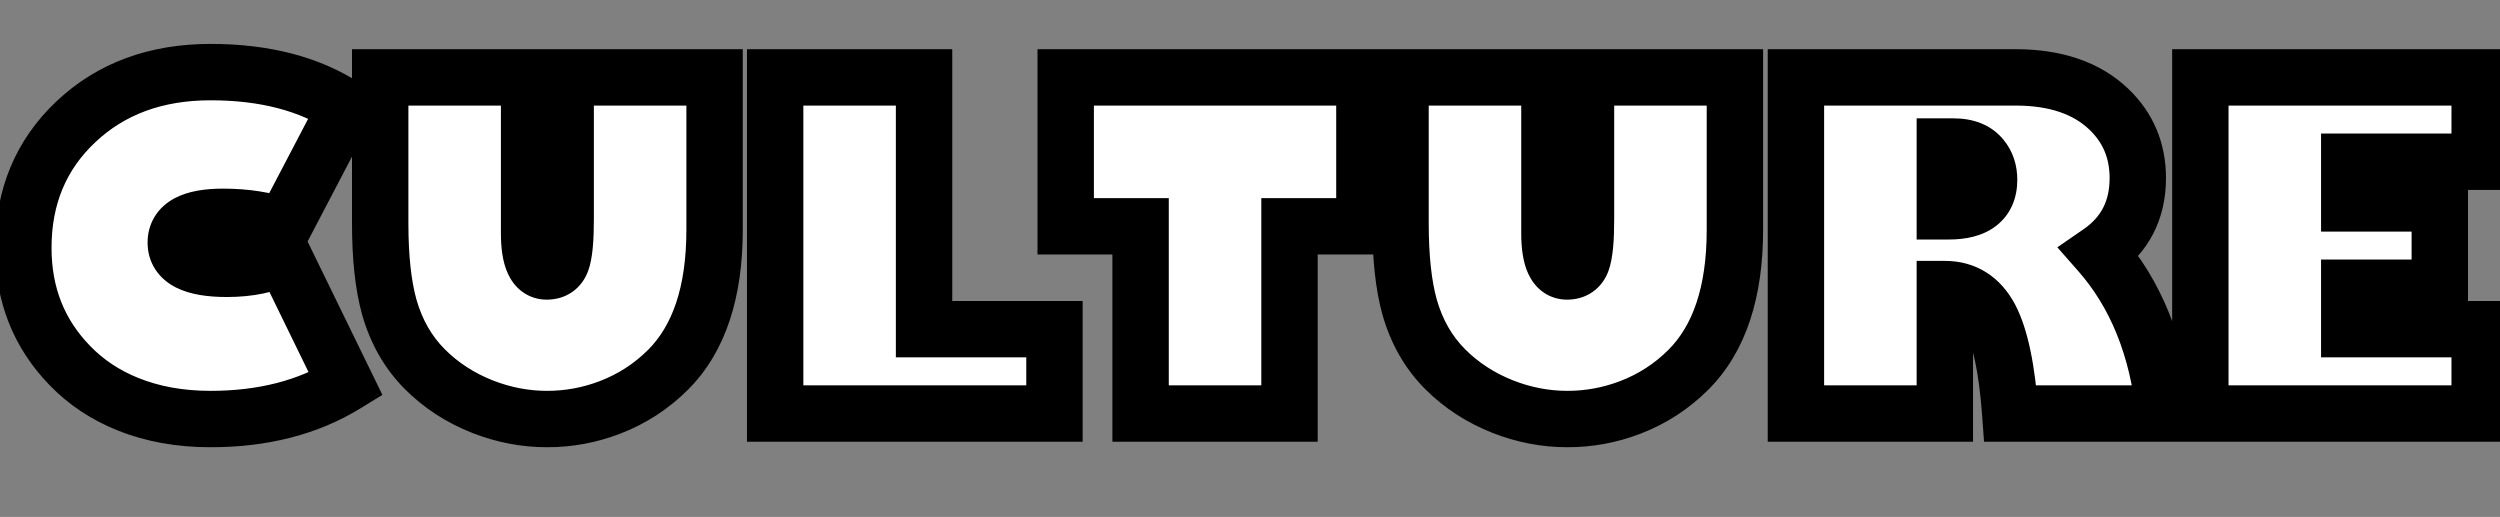 <svg width="266" height="55" viewBox="0 0 266 55" fill="none" xmlns="http://www.w3.org/2000/svg">
<rect x="0" y="0" width="266" height="55" fill="#808080" stroke="none"/>
<mask id="path-1-outside-1_2002_13" maskUnits="userSpaceOnUse" x="-1" y="4" width="268" height="44" fill="black">
<rect fill="white" x="-1" y="4" width="268" height="44"/>
<path d="M30.188 24.078C28.266 23.406 26.117 23.07 23.742 23.07C20.383 23.07 18.703 23.984 18.703 25.812C18.703 27.672 20.516 28.602 24.141 28.602C26.5 28.602 28.516 28.18 30.188 27.336L36.797 40.883C32.781 43.352 27.984 44.586 22.406 44.586C19.172 44.586 16.25 44.062 13.641 43.016C11.219 42.047 9.148 40.672 7.43 38.891C4.133 35.5 2.484 31.328 2.484 26.375C2.484 20.938 4.352 16.461 8.086 12.945C11.82 9.43 16.594 7.672 22.406 7.672C28.188 7.672 32.984 8.93 36.797 11.445L30.188 24.078ZM76.031 24.453C76.031 31.078 74.383 36.039 71.086 39.336C69.305 41.117 67.227 42.461 64.852 43.367C62.711 44.18 60.5 44.586 58.219 44.586C55.875 44.586 53.586 44.148 51.352 43.273C48.977 42.336 46.93 41.008 45.211 39.289C43.43 37.508 42.164 35.297 41.414 32.656C40.773 30.344 40.453 27.375 40.453 23.75V8.234H56.297V24.805C56.297 27.523 56.922 28.883 58.172 28.883C58.969 28.883 59.5 28.516 59.766 27.781C60.047 27.016 60.188 25.523 60.188 23.305V8.234H76.031V24.453ZM82.477 8.234H98.32V35.023H112.195V44H82.477V8.234ZM113.391 8.234H145.172V24.078H137.203V44H121.359V24.078H113.391V8.234ZM184.594 24.453C184.594 31.078 182.945 36.039 179.648 39.336C177.867 41.117 175.789 42.461 173.414 43.367C171.273 44.18 169.062 44.586 166.781 44.586C164.438 44.586 162.148 44.148 159.914 43.273C157.539 42.336 155.492 41.008 153.773 39.289C151.992 37.508 150.727 35.297 149.977 32.656C149.336 30.344 149.016 27.375 149.016 23.75V8.234H164.859V24.805C164.859 27.523 165.484 28.883 166.734 28.883C167.531 28.883 168.062 28.516 168.328 27.781C168.609 27.016 168.75 25.523 168.75 23.305V8.234H184.594V24.453ZM214.453 8.234C218.688 8.234 221.984 9.352 224.344 11.586C226.422 13.555 227.461 16.008 227.461 18.945C227.461 22.352 226.102 24.992 223.383 26.867C227.258 31.273 229.562 36.984 230.297 44H213.891C213.547 39.266 212.836 35.867 211.758 33.805C210.68 31.773 209.07 30.758 206.93 30.758V44H191.086V8.234H214.453ZM206.93 22.484H207.352C210.211 22.484 211.641 21.367 211.641 19.133C211.641 18.195 211.383 17.414 210.867 16.789C210.227 15.992 209.234 15.594 207.891 15.594H206.93V22.484ZM263.836 44H234.117V8.234H263.836V17.211H249.961V21.641H259.594V30.617H249.961V35.023H263.836V44Z"/>
</mask>
<path d="M30.188 24.078C28.266 23.406 26.117 23.07 23.742 23.07C20.383 23.07 18.703 23.984 18.703 25.812C18.703 27.672 20.516 28.602 24.141 28.602C26.5 28.602 28.516 28.18 30.188 27.336L36.797 40.883C32.781 43.352 27.984 44.586 22.406 44.586C19.172 44.586 16.25 44.062 13.641 43.016C11.219 42.047 9.148 40.672 7.43 38.891C4.133 35.5 2.484 31.328 2.484 26.375C2.484 20.938 4.352 16.461 8.086 12.945C11.82 9.43 16.594 7.672 22.406 7.672C28.188 7.672 32.984 8.93 36.797 11.445L30.188 24.078ZM76.031 24.453C76.031 31.078 74.383 36.039 71.086 39.336C69.305 41.117 67.227 42.461 64.852 43.367C62.711 44.18 60.5 44.586 58.219 44.586C55.875 44.586 53.586 44.148 51.352 43.273C48.977 42.336 46.93 41.008 45.211 39.289C43.43 37.508 42.164 35.297 41.414 32.656C40.773 30.344 40.453 27.375 40.453 23.75V8.234H56.297V24.805C56.297 27.523 56.922 28.883 58.172 28.883C58.969 28.883 59.5 28.516 59.766 27.781C60.047 27.016 60.188 25.523 60.188 23.305V8.234H76.031V24.453ZM82.477 8.234H98.32V35.023H112.195V44H82.477V8.234ZM113.391 8.234H145.172V24.078H137.203V44H121.359V24.078H113.391V8.234ZM184.594 24.453C184.594 31.078 182.945 36.039 179.648 39.336C177.867 41.117 175.789 42.461 173.414 43.367C171.273 44.18 169.062 44.586 166.781 44.586C164.438 44.586 162.148 44.148 159.914 43.273C157.539 42.336 155.492 41.008 153.773 39.289C151.992 37.508 150.727 35.297 149.977 32.656C149.336 30.344 149.016 27.375 149.016 23.75V8.234H164.859V24.805C164.859 27.523 165.484 28.883 166.734 28.883C167.531 28.883 168.062 28.516 168.328 27.781C168.609 27.016 168.75 25.523 168.75 23.305V8.234H184.594V24.453ZM214.453 8.234C218.688 8.234 221.984 9.352 224.344 11.586C226.422 13.555 227.461 16.008 227.461 18.945C227.461 22.352 226.102 24.992 223.383 26.867C227.258 31.273 229.562 36.984 230.297 44H213.891C213.547 39.266 212.836 35.867 211.758 33.805C210.68 31.773 209.07 30.758 206.93 30.758V44H191.086V8.234H214.453ZM206.93 22.484H207.352C210.211 22.484 211.641 21.367 211.641 19.133C211.641 18.195 211.383 17.414 210.867 16.789C210.227 15.992 209.234 15.594 207.891 15.594H206.93V22.484ZM263.836 44H234.117V8.234H263.836V17.211H249.961V21.641H259.594V30.617H249.961V35.023H263.836V44Z" fill="white"/>
<path d="M30.188 24.078L29.198 26.91L31.644 27.765L32.846 25.469L30.188 24.078ZM30.188 27.336L32.884 26.02L31.55 23.288L28.836 24.658L30.188 27.336ZM36.797 40.883L38.368 43.438L40.686 42.013L39.493 39.567L36.797 40.883ZM13.641 43.016L14.758 40.231L14.755 40.23L13.641 43.016ZM7.43 38.891L9.589 36.807L9.581 36.799L7.43 38.891ZM36.797 11.445L39.455 12.836L40.712 10.434L38.449 8.941L36.797 11.445ZM31.177 21.246C28.889 20.446 26.399 20.07 23.742 20.07V26.07C25.835 26.07 27.642 26.366 29.198 26.91L31.177 21.246ZM23.742 20.07C21.889 20.07 20.027 20.306 18.529 21.121C17.735 21.553 16.992 22.177 16.46 23.046C15.923 23.922 15.703 24.88 15.703 25.812H21.703C21.703 25.831 21.693 25.989 21.576 26.18C21.464 26.364 21.351 26.416 21.397 26.391C21.459 26.357 21.658 26.269 22.073 26.194C22.482 26.119 23.03 26.07 23.742 26.07V20.07ZM15.703 25.812C15.703 26.787 15.948 27.776 16.527 28.667C17.097 29.544 17.878 30.156 18.693 30.574C20.236 31.365 22.169 31.602 24.141 31.602V25.602C23.354 25.602 22.738 25.55 22.267 25.47C21.79 25.389 21.536 25.289 21.432 25.235C21.34 25.188 21.442 25.219 21.558 25.398C21.685 25.592 21.703 25.768 21.703 25.812H15.703ZM24.141 31.602C26.851 31.602 29.353 31.117 31.539 30.014L28.836 24.658C27.678 25.242 26.149 25.602 24.141 25.602V31.602ZM27.491 28.651L34.101 42.198L39.493 39.567L32.884 26.02L27.491 28.651ZM35.226 38.327C31.763 40.456 27.532 41.586 22.406 41.586V47.586C28.436 47.586 33.799 46.247 38.368 43.438L35.226 38.327ZM22.406 41.586C19.498 41.586 16.963 41.116 14.758 40.231L12.524 45.8C15.537 47.009 18.846 47.586 22.406 47.586V41.586ZM14.755 40.23C12.705 39.41 10.997 38.267 9.589 36.807L5.271 40.974C7.3 43.077 9.732 44.683 12.527 45.801L14.755 40.23ZM9.581 36.799C6.856 33.997 5.484 30.588 5.484 26.375H-0.516C-0.516 32.068 1.41 37.003 5.279 40.982L9.581 36.799ZM5.484 26.375C5.484 21.709 7.05 18.041 10.142 15.13L6.03 10.761C1.654 14.881 -0.516 20.166 -0.516 26.375H5.484ZM10.142 15.13C13.245 12.209 17.248 10.672 22.406 10.672V4.672C15.939 4.672 10.396 6.651 6.03 10.761L10.142 15.13ZM22.406 10.672C27.756 10.672 31.938 11.833 35.145 13.949L38.449 8.941C34.031 6.026 28.619 4.672 22.406 4.672V10.672ZM34.139 10.055L27.529 22.687L32.846 25.469L39.455 12.836L34.139 10.055ZM64.852 43.367L65.916 46.172L65.921 46.17L64.852 43.367ZM51.352 43.273L50.25 46.064L50.258 46.067L51.352 43.273ZM41.414 32.656L38.523 33.457L38.526 33.467L38.528 33.476L41.414 32.656ZM40.453 8.234V5.234H37.453V8.234H40.453ZM56.297 8.234H59.297V5.234H56.297V8.234ZM59.766 27.781L56.95 26.747L56.947 26.754L56.944 26.761L59.766 27.781ZM60.188 8.234V5.234H57.188V8.234H60.188ZM76.031 8.234H79.031V5.234H76.031V8.234ZM73.031 24.453C73.031 30.62 71.498 34.681 68.965 37.215L73.207 41.457C77.268 37.397 79.031 31.536 79.031 24.453H73.031ZM68.965 37.215C67.485 38.694 65.766 39.807 63.782 40.564L65.921 46.17C68.687 45.115 71.124 43.54 73.207 41.457L68.965 37.215ZM63.787 40.562C61.985 41.246 60.135 41.586 58.219 41.586V47.586C60.865 47.586 63.437 47.113 65.916 46.172L63.787 40.562ZM58.219 41.586C56.258 41.586 54.34 41.222 52.446 40.48L50.258 46.067C52.832 47.075 55.492 47.586 58.219 47.586V41.586ZM52.453 40.483C50.441 39.689 48.746 38.581 47.332 37.168L43.09 41.41C45.114 43.434 47.513 44.983 50.25 46.064L52.453 40.483ZM47.332 37.168C45.945 35.78 44.923 34.031 44.3 31.837L38.528 33.476C39.405 36.563 40.915 39.236 43.09 41.41L47.332 37.168ZM44.305 31.855C43.764 29.9 43.453 27.227 43.453 23.75H37.453C37.453 27.523 37.783 30.787 38.523 33.457L44.305 31.855ZM43.453 23.75V8.234H37.453V23.75H43.453ZM40.453 11.234H56.297V5.234H40.453V11.234ZM53.297 8.234V24.805H59.297V8.234H53.297ZM53.297 24.805C53.297 26.3 53.454 27.842 54.04 29.116C54.35 29.791 54.834 30.509 55.591 31.057C56.379 31.628 57.28 31.883 58.172 31.883V25.883C58.439 25.883 58.793 25.968 59.112 26.199C59.254 26.302 59.351 26.407 59.411 26.485C59.469 26.561 59.491 26.61 59.491 26.61C59.492 26.61 59.475 26.575 59.453 26.492C59.43 26.41 59.404 26.292 59.379 26.134C59.33 25.814 59.297 25.377 59.297 24.805H53.297ZM58.172 31.883C59.036 31.883 60 31.679 60.874 31.075C61.752 30.468 62.287 29.63 62.587 28.802L56.944 26.761C56.979 26.666 57.115 26.38 57.462 26.14C57.805 25.903 58.105 25.883 58.172 25.883V31.883ZM62.582 28.816C63.073 27.478 63.188 25.466 63.188 23.305H57.188C57.188 24.36 57.154 25.187 57.095 25.806C57.066 26.115 57.033 26.349 57.001 26.52C56.968 26.698 56.944 26.762 56.95 26.747L62.582 28.816ZM63.188 23.305V8.234H57.188V23.305H63.188ZM60.188 11.234H76.031V5.234H60.188V11.234ZM73.031 8.234V24.453H79.031V8.234H73.031ZM82.477 8.234V5.234H79.477V8.234H82.477ZM98.32 8.234H101.32V5.234H98.32V8.234ZM98.32 35.023H95.32V38.023H98.32V35.023ZM112.195 35.023H115.195V32.023H112.195V35.023ZM112.195 44V47H115.195V44H112.195ZM82.477 44H79.477V47H82.477V44ZM82.477 11.234H98.32V5.234H82.477V11.234ZM95.32 8.234V35.023H101.32V8.234H95.32ZM98.32 38.023H112.195V32.023H98.32V38.023ZM109.195 35.023V44H115.195V35.023H109.195ZM112.195 41H82.477V47H112.195V41ZM85.477 44V8.234H79.477V44H85.477ZM113.391 8.234V5.234H110.391V8.234H113.391ZM145.172 8.234H148.172V5.234H145.172V8.234ZM145.172 24.078V27.078H148.172V24.078H145.172ZM137.203 24.078V21.078H134.203V24.078H137.203ZM137.203 44V47H140.203V44H137.203ZM121.359 44H118.359V47H121.359V44ZM121.359 24.078H124.359V21.078H121.359V24.078ZM113.391 24.078H110.391V27.078H113.391V24.078ZM113.391 11.234H145.172V5.234H113.391V11.234ZM142.172 8.234V24.078H148.172V8.234H142.172ZM145.172 21.078H137.203V27.078H145.172V21.078ZM134.203 24.078V44H140.203V24.078H134.203ZM137.203 41H121.359V47H137.203V41ZM124.359 44V24.078H118.359V44H124.359ZM121.359 21.078H113.391V27.078H121.359V21.078ZM116.391 24.078V8.234H110.391V24.078H116.391ZM173.414 43.367L174.479 46.172L174.484 46.17L173.414 43.367ZM159.914 43.273L158.813 46.064L158.82 46.067L159.914 43.273ZM149.977 32.656L147.085 33.457L147.088 33.467L147.091 33.476L149.977 32.656ZM149.016 8.234V5.234H146.016V8.234H149.016ZM164.859 8.234H167.859V5.234H164.859V8.234ZM168.328 27.781L165.512 26.747L165.51 26.754L165.507 26.761L168.328 27.781ZM168.75 8.234V5.234H165.75V8.234H168.75ZM184.594 8.234H187.594V5.234H184.594V8.234ZM181.594 24.453C181.594 30.62 180.061 34.681 177.527 37.215L181.77 41.457C185.83 37.397 187.594 31.536 187.594 24.453H181.594ZM177.527 37.215C176.047 38.694 174.329 39.807 172.345 40.564L174.484 46.17C177.25 45.115 179.687 43.54 181.77 41.457L177.527 37.215ZM172.349 40.562C170.548 41.246 168.697 41.586 166.781 41.586V47.586C169.428 47.586 171.999 47.113 174.479 46.172L172.349 40.562ZM166.781 41.586C164.821 41.586 162.902 41.222 161.008 40.48L158.82 46.067C161.395 47.075 164.054 47.586 166.781 47.586V41.586ZM161.016 40.483C159.003 39.689 157.308 38.581 155.895 37.168L151.652 41.41C153.676 43.434 156.075 44.983 158.813 46.064L161.016 40.483ZM155.895 37.168C154.507 35.78 153.486 34.031 152.862 31.837L147.091 33.476C147.968 36.563 149.477 39.236 151.652 41.41L155.895 37.168ZM152.868 31.855C152.326 29.9 152.016 27.227 152.016 23.75H146.016C146.016 27.523 146.346 30.787 147.085 33.457L152.868 31.855ZM152.016 23.75V8.234H146.016V23.75H152.016ZM149.016 11.234H164.859V5.234H149.016V11.234ZM161.859 8.234V24.805H167.859V8.234H161.859ZM161.859 24.805C161.859 26.3 162.017 27.842 162.602 29.116C162.913 29.791 163.397 30.509 164.153 31.057C164.941 31.628 165.842 31.883 166.734 31.883V25.883C167.001 25.883 167.356 25.968 167.675 26.199C167.817 26.302 167.913 26.407 167.973 26.485C168.031 26.561 168.054 26.61 168.054 26.61C168.054 26.61 168.038 26.575 168.015 26.492C167.992 26.41 167.966 26.292 167.942 26.134C167.893 25.814 167.859 25.377 167.859 24.805H161.859ZM166.734 31.883C167.598 31.883 168.563 31.679 169.436 31.075C170.315 30.468 170.85 29.63 171.149 28.802L165.507 26.761C165.541 26.666 165.677 26.38 166.025 26.14C166.367 25.903 166.667 25.883 166.734 25.883V31.883ZM171.144 28.816C171.635 27.478 171.75 25.466 171.75 23.305H165.75C165.75 24.36 165.716 25.187 165.658 25.806C165.629 26.115 165.596 26.349 165.564 26.52C165.53 26.698 165.507 26.762 165.512 26.747L171.144 28.816ZM171.75 23.305V8.234H165.75V23.305H171.75ZM168.75 11.234H184.594V5.234H168.75V11.234ZM181.594 8.234V24.453H187.594V8.234H181.594ZM224.344 11.586L226.407 9.408L226.407 9.408L224.344 11.586ZM223.383 26.867L221.68 24.398L218.901 26.314L221.13 28.848L223.383 26.867ZM230.297 44V47H233.627L233.281 43.688L230.297 44ZM213.891 44L210.899 44.217L211.101 47H213.891V44ZM211.758 33.805L214.416 32.415L214.412 32.407L214.408 32.398L211.758 33.805ZM206.93 30.758V27.758H203.93V30.758H206.93ZM206.93 44V47H209.93V44H206.93ZM191.086 44H188.086V47H191.086V44ZM191.086 8.234V5.234H188.086V8.234H191.086ZM206.93 22.484H203.93V25.484H206.93V22.484ZM210.867 16.789L208.529 18.669L208.541 18.683L208.553 18.698L210.867 16.789ZM206.93 15.594V12.594H203.93V15.594H206.93ZM214.453 11.234C218.16 11.234 220.632 12.202 222.281 13.764L226.407 9.408C223.337 6.501 219.215 5.234 214.453 5.234V11.234ZM222.281 13.764C223.743 15.149 224.461 16.807 224.461 18.945H230.461C230.461 15.208 229.101 11.96 226.407 9.408L222.281 13.764ZM224.461 18.945C224.461 21.402 223.556 23.103 221.68 24.398L225.086 29.337C228.647 26.881 230.461 23.301 230.461 18.945H224.461ZM221.13 28.848C224.517 32.7 226.63 37.788 227.313 44.312L233.281 43.688C232.495 36.181 229.999 29.847 225.636 24.886L221.13 28.848ZM230.297 41H213.891V47H230.297V41ZM216.883 43.783C216.534 38.977 215.796 35.054 214.416 32.415L209.099 35.194C209.876 36.681 210.56 39.555 210.899 44.217L216.883 43.783ZM214.408 32.398C213.674 31.017 212.674 29.822 211.343 28.983C210.001 28.136 208.494 27.758 206.93 27.758V33.758C207.506 33.758 207.874 33.888 208.141 34.057C208.42 34.233 208.763 34.561 209.108 35.211L214.408 32.398ZM203.93 30.758V44H209.93V30.758H203.93ZM206.93 41H191.086V47H206.93V41ZM194.086 44V8.234H188.086V44H194.086ZM191.086 11.234H214.453V5.234H191.086V11.234ZM206.93 25.484H207.352V19.484H206.93V25.484ZM207.352 25.484C209.09 25.484 210.946 25.159 212.416 24.01C214.026 22.752 214.641 20.937 214.641 19.133H208.641C208.641 19.376 208.602 19.449 208.613 19.422C208.632 19.377 208.677 19.317 208.721 19.283C208.75 19.26 208.697 19.313 208.472 19.372C208.242 19.432 207.881 19.484 207.352 19.484V25.484ZM214.641 19.133C214.641 17.614 214.208 16.125 213.181 14.88L208.553 18.698C208.557 18.703 208.641 18.777 208.641 19.133H214.641ZM213.205 14.909C211.827 13.195 209.836 12.594 207.891 12.594V18.594C208.274 18.594 208.462 18.651 208.525 18.677C208.566 18.693 208.546 18.69 208.529 18.669L213.205 14.909ZM207.891 12.594H206.93V18.594H207.891V12.594ZM203.93 15.594V22.484H209.93V15.594H203.93ZM263.836 44V47H266.836V44H263.836ZM234.117 44H231.117V47H234.117V44ZM234.117 8.234V5.234H231.117V8.234H234.117ZM263.836 8.234H266.836V5.234H263.836V8.234ZM263.836 17.211V20.211H266.836V17.211H263.836ZM249.961 17.211V14.211H246.961V17.211H249.961ZM249.961 21.641H246.961V24.641H249.961V21.641ZM259.594 21.641H262.594V18.641H259.594V21.641ZM259.594 30.617V33.617H262.594V30.617H259.594ZM249.961 30.617V27.617H246.961V30.617H249.961ZM249.961 35.023H246.961V38.023H249.961V35.023ZM263.836 35.023H266.836V32.023H263.836V35.023ZM263.836 41H234.117V47H263.836V41ZM237.117 44V8.234H231.117V44H237.117ZM234.117 11.234H263.836V5.234H234.117V11.234ZM260.836 8.234V17.211H266.836V8.234H260.836ZM263.836 14.211H249.961V20.211H263.836V14.211ZM246.961 17.211V21.641H252.961V17.211H246.961ZM249.961 24.641H259.594V18.641H249.961V24.641ZM256.594 21.641V30.617H262.594V21.641H256.594ZM259.594 27.617H249.961V33.617H259.594V27.617ZM246.961 30.617V35.023H252.961V30.617H246.961ZM249.961 38.023H263.836V32.023H249.961V38.023ZM260.836 35.023V44H266.836V35.023H260.836Z" fill="black" mask="url(#path-1-outside-1_2002_13)"/>
</svg>

